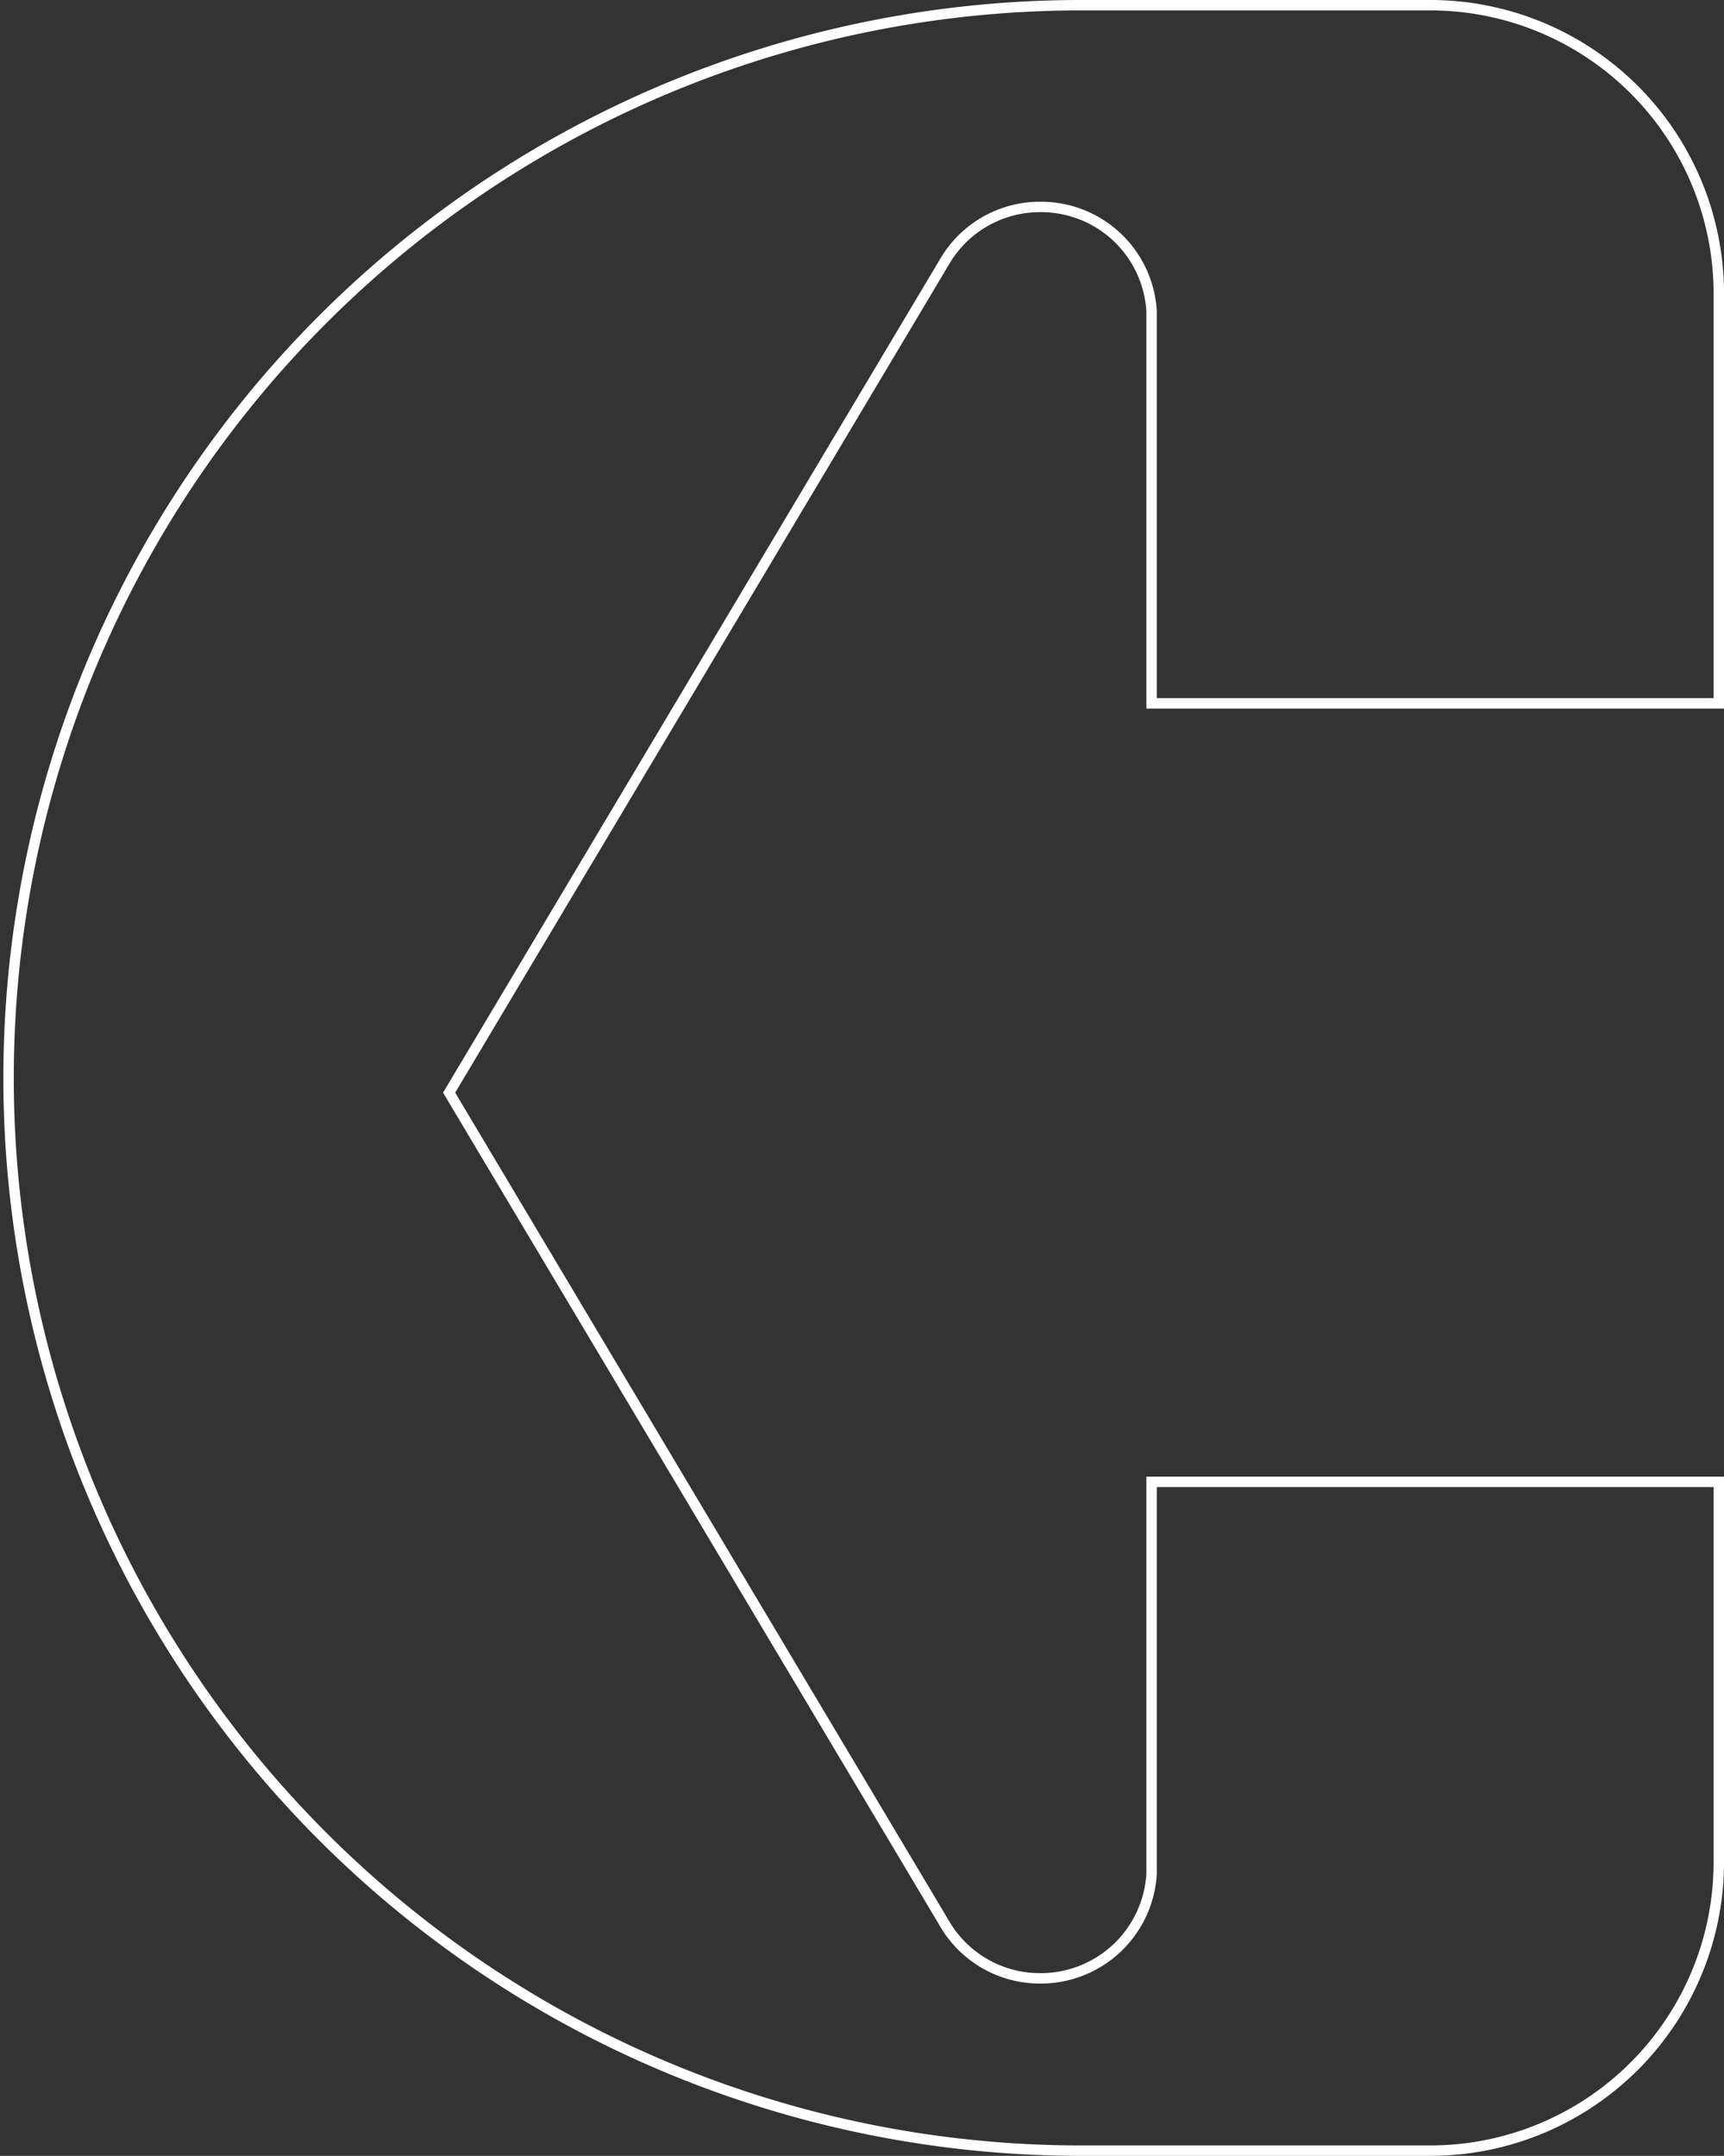 <svg xmlns="http://www.w3.org/2000/svg" width="165.519" height="206.952"><rect width="100%" height="100%" fill="#333333" stroke="none"/><g id="Groupe_4822" data-name="Groupe 4822" transform="rotate(180 82.51 103.226)"><path id="Tracé_3109" data-name="Tracé 3109" d="M61.542 0H27.7A27.7 27.7 0 0 0 0 27.7v36.5h54.456V26.58a10.66 10.66 0 0 1 10.577-10.041h.167a10.6 10.6 0 0 1 9.049 5.109c.083.139.179.289.261.441l1.543 2.59 45.847 76.883-47.391 79.472c-.083.152-.179.3-.261.441a10.6 10.6 0 0 1-9.049 5.11h-.165a10.627 10.627 0 0 1-10.578-10.039V138.93H0v39.321a27.7 27.7 0 0 0 27.7 27.7h33.842A102.976 102.976 0 0 0 61.542 0" transform="translate(0 .001)" fill="none" stroke="#fff"/></g></svg>